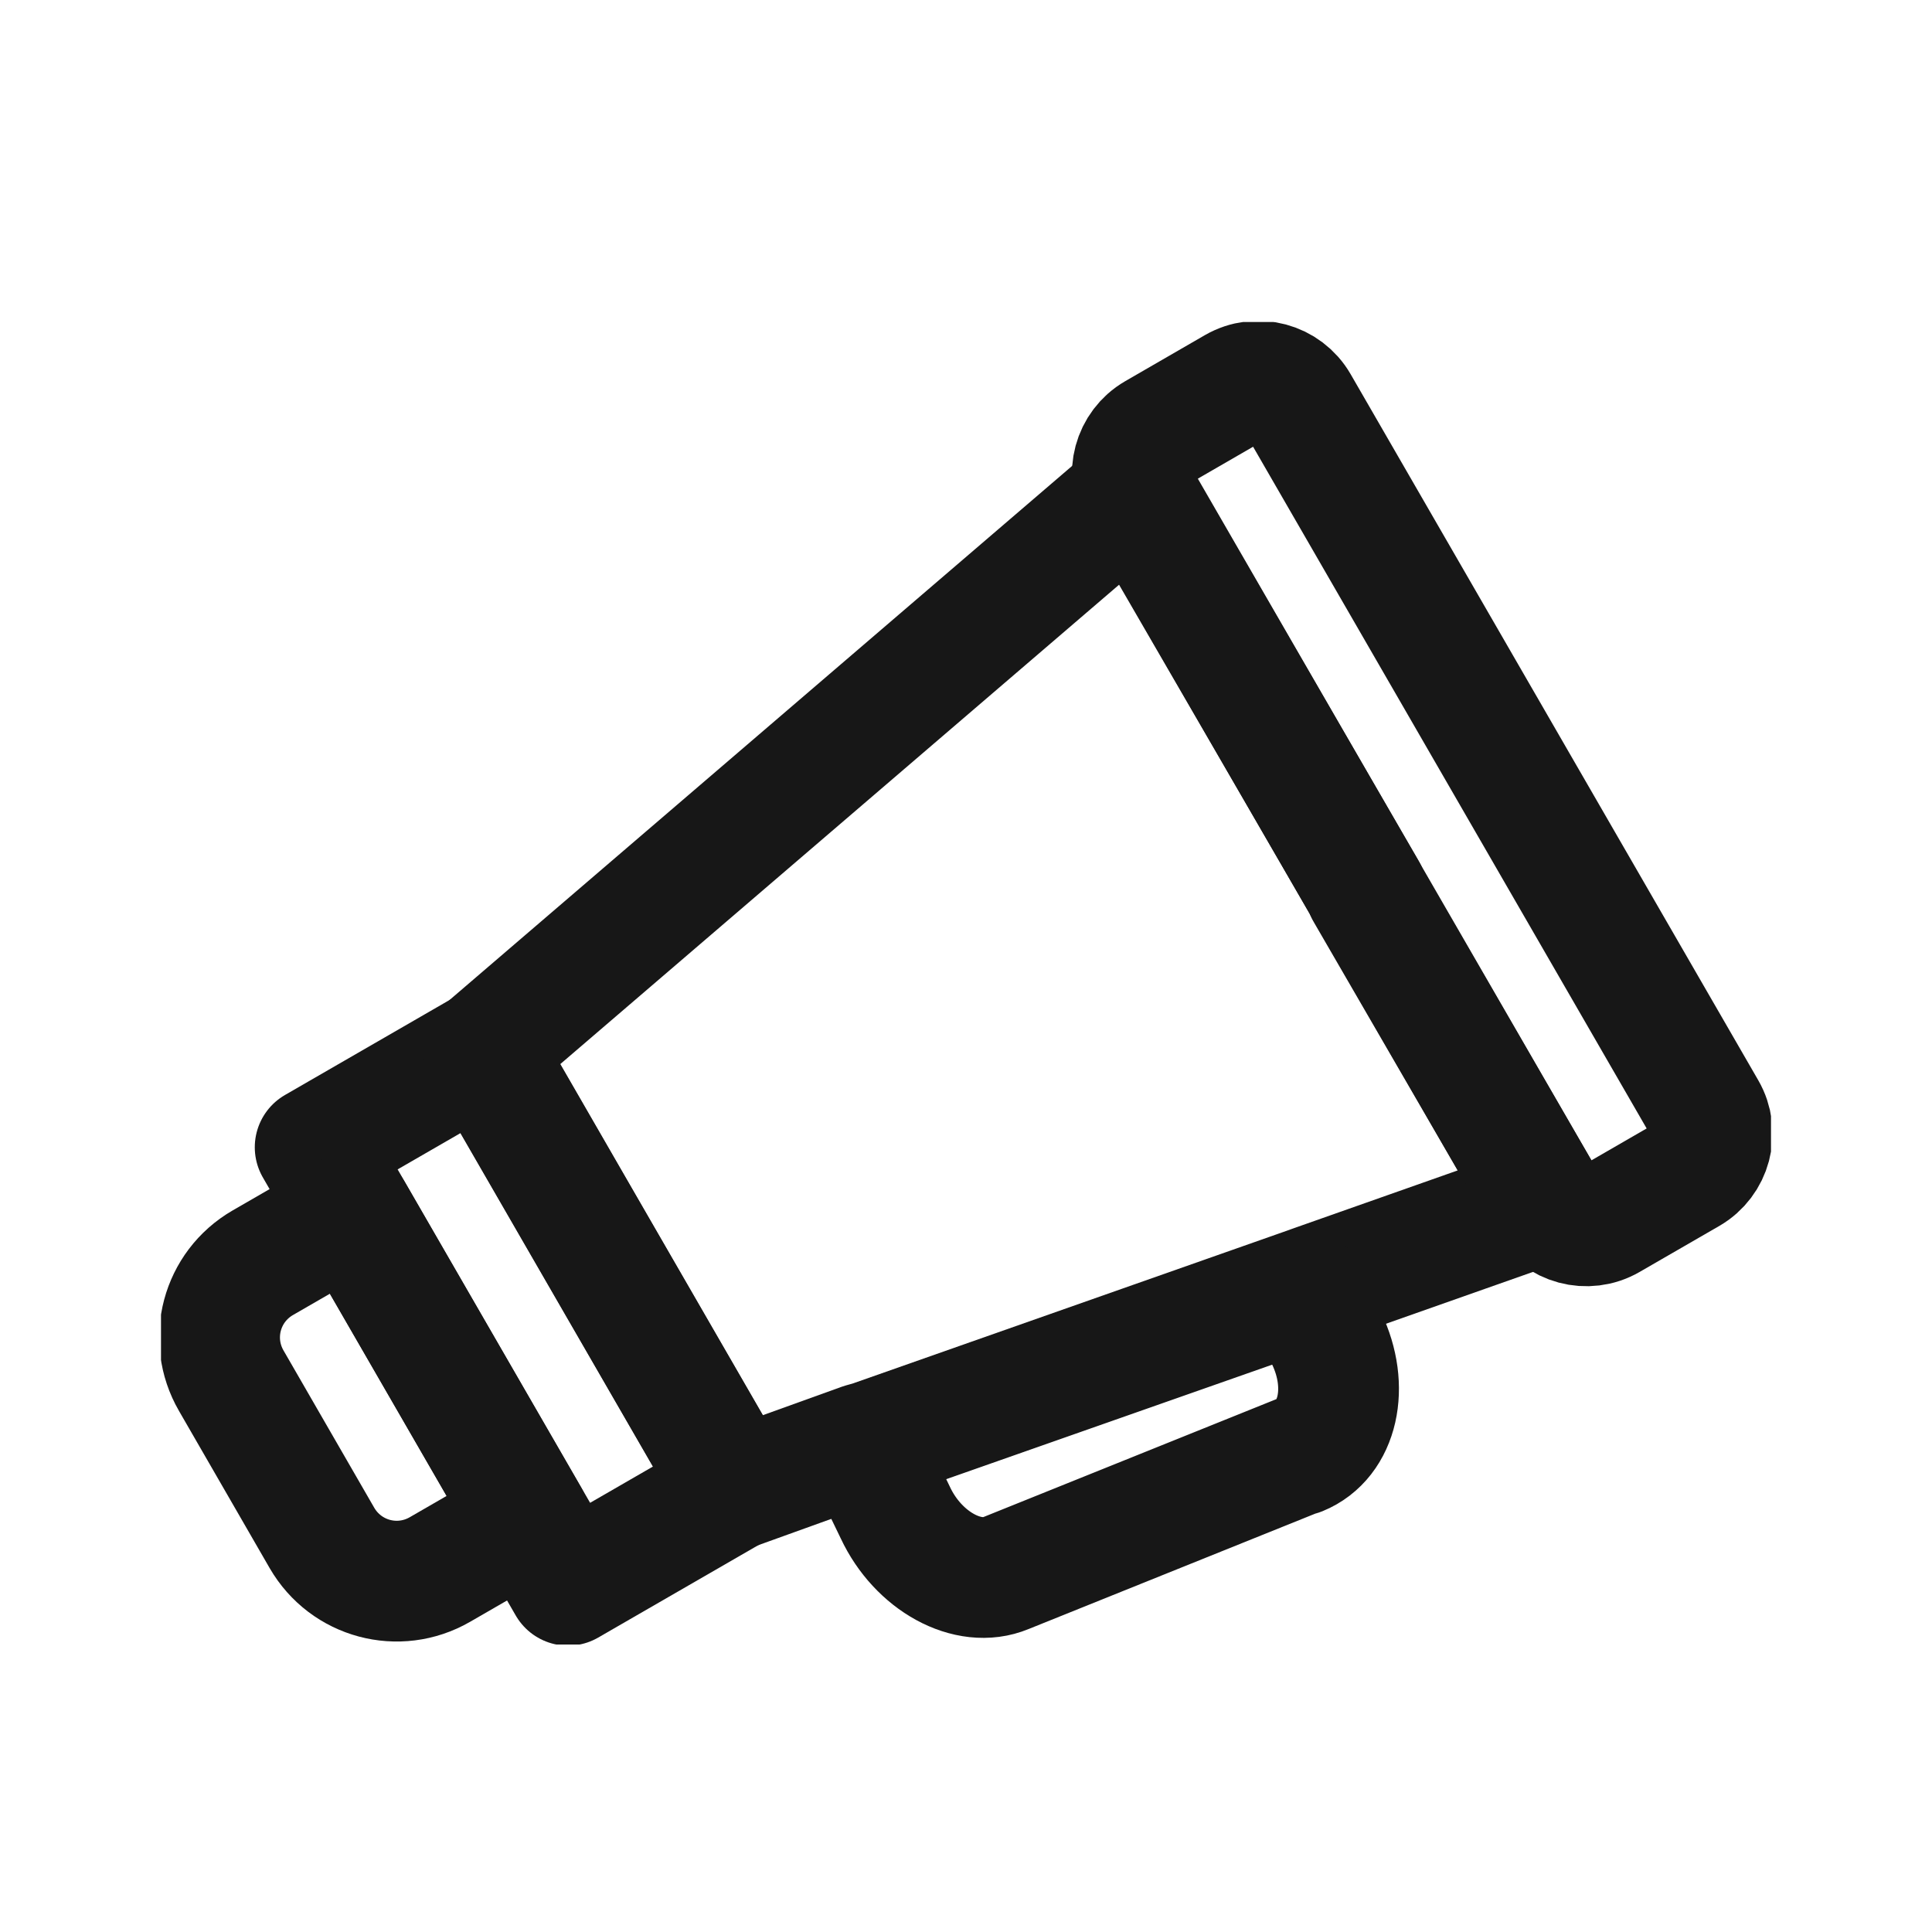 <svg width="24" height="24" viewBox="0 0 24 24" fill="none" xmlns="http://www.w3.org/2000/svg">
<g clip-path="url(#clip0_690_15404)">
<path d="M5.994 13.052L3.915 14.252L7.056 19.693L9.135 18.493L5.994 13.052Z" stroke="#171717" stroke-width="1.5" stroke-linecap="round" stroke-linejoin="round"/>
<path d="M3.265 15.686L4.372 15.047L6.572 18.858L5.465 19.497C4.95 19.794 4.297 19.619 3.999 19.104L2.873 17.152C2.575 16.637 2.75 15.984 3.265 15.686Z" stroke="#171717" stroke-width="1.5" stroke-linecap="round" stroke-linejoin="round"/>
<path d="M19.21 14.946L16.332 15.961L16.195 16.01L10.819 17.902L10.712 17.932L9.141 18.498L7.249 15.22L6 13.054L14.098 6.107L16.976 11.073H16.966L19.21 14.946Z" stroke="#171717" stroke-width="1.5" stroke-linecap="round" stroke-linejoin="round"/>
<path d="M15.342 4.813L14.354 5.384C14.079 5.543 13.984 5.895 14.143 6.17L19.207 14.94C19.366 15.215 19.718 15.31 19.993 15.151L20.982 14.58C21.257 14.421 21.351 14.069 21.192 13.794L16.129 5.024C15.97 4.748 15.618 4.654 15.342 4.813Z" stroke="#171717" stroke-width="1.5" stroke-linecap="round" stroke-linejoin="round"/>
<path d="M16.156 18.068L12.497 19.541C12.029 19.737 11.405 19.395 11.122 18.79L10.731 17.98C10.731 17.98 10.712 17.951 10.712 17.942L10.809 17.912L16.195 16.02L16.478 16.624C16.77 17.229 16.624 17.883 16.146 18.078L16.156 18.068Z" stroke="#171717" stroke-width="1.5" stroke-linecap="round" stroke-linejoin="round"/>
</g>
<defs>
<clipPath id="clip0_690_15404">
<rect width="20" height="16.429" fill="white" transform="translate(2 4)"/>
</clipPath>
</defs>
</svg>
